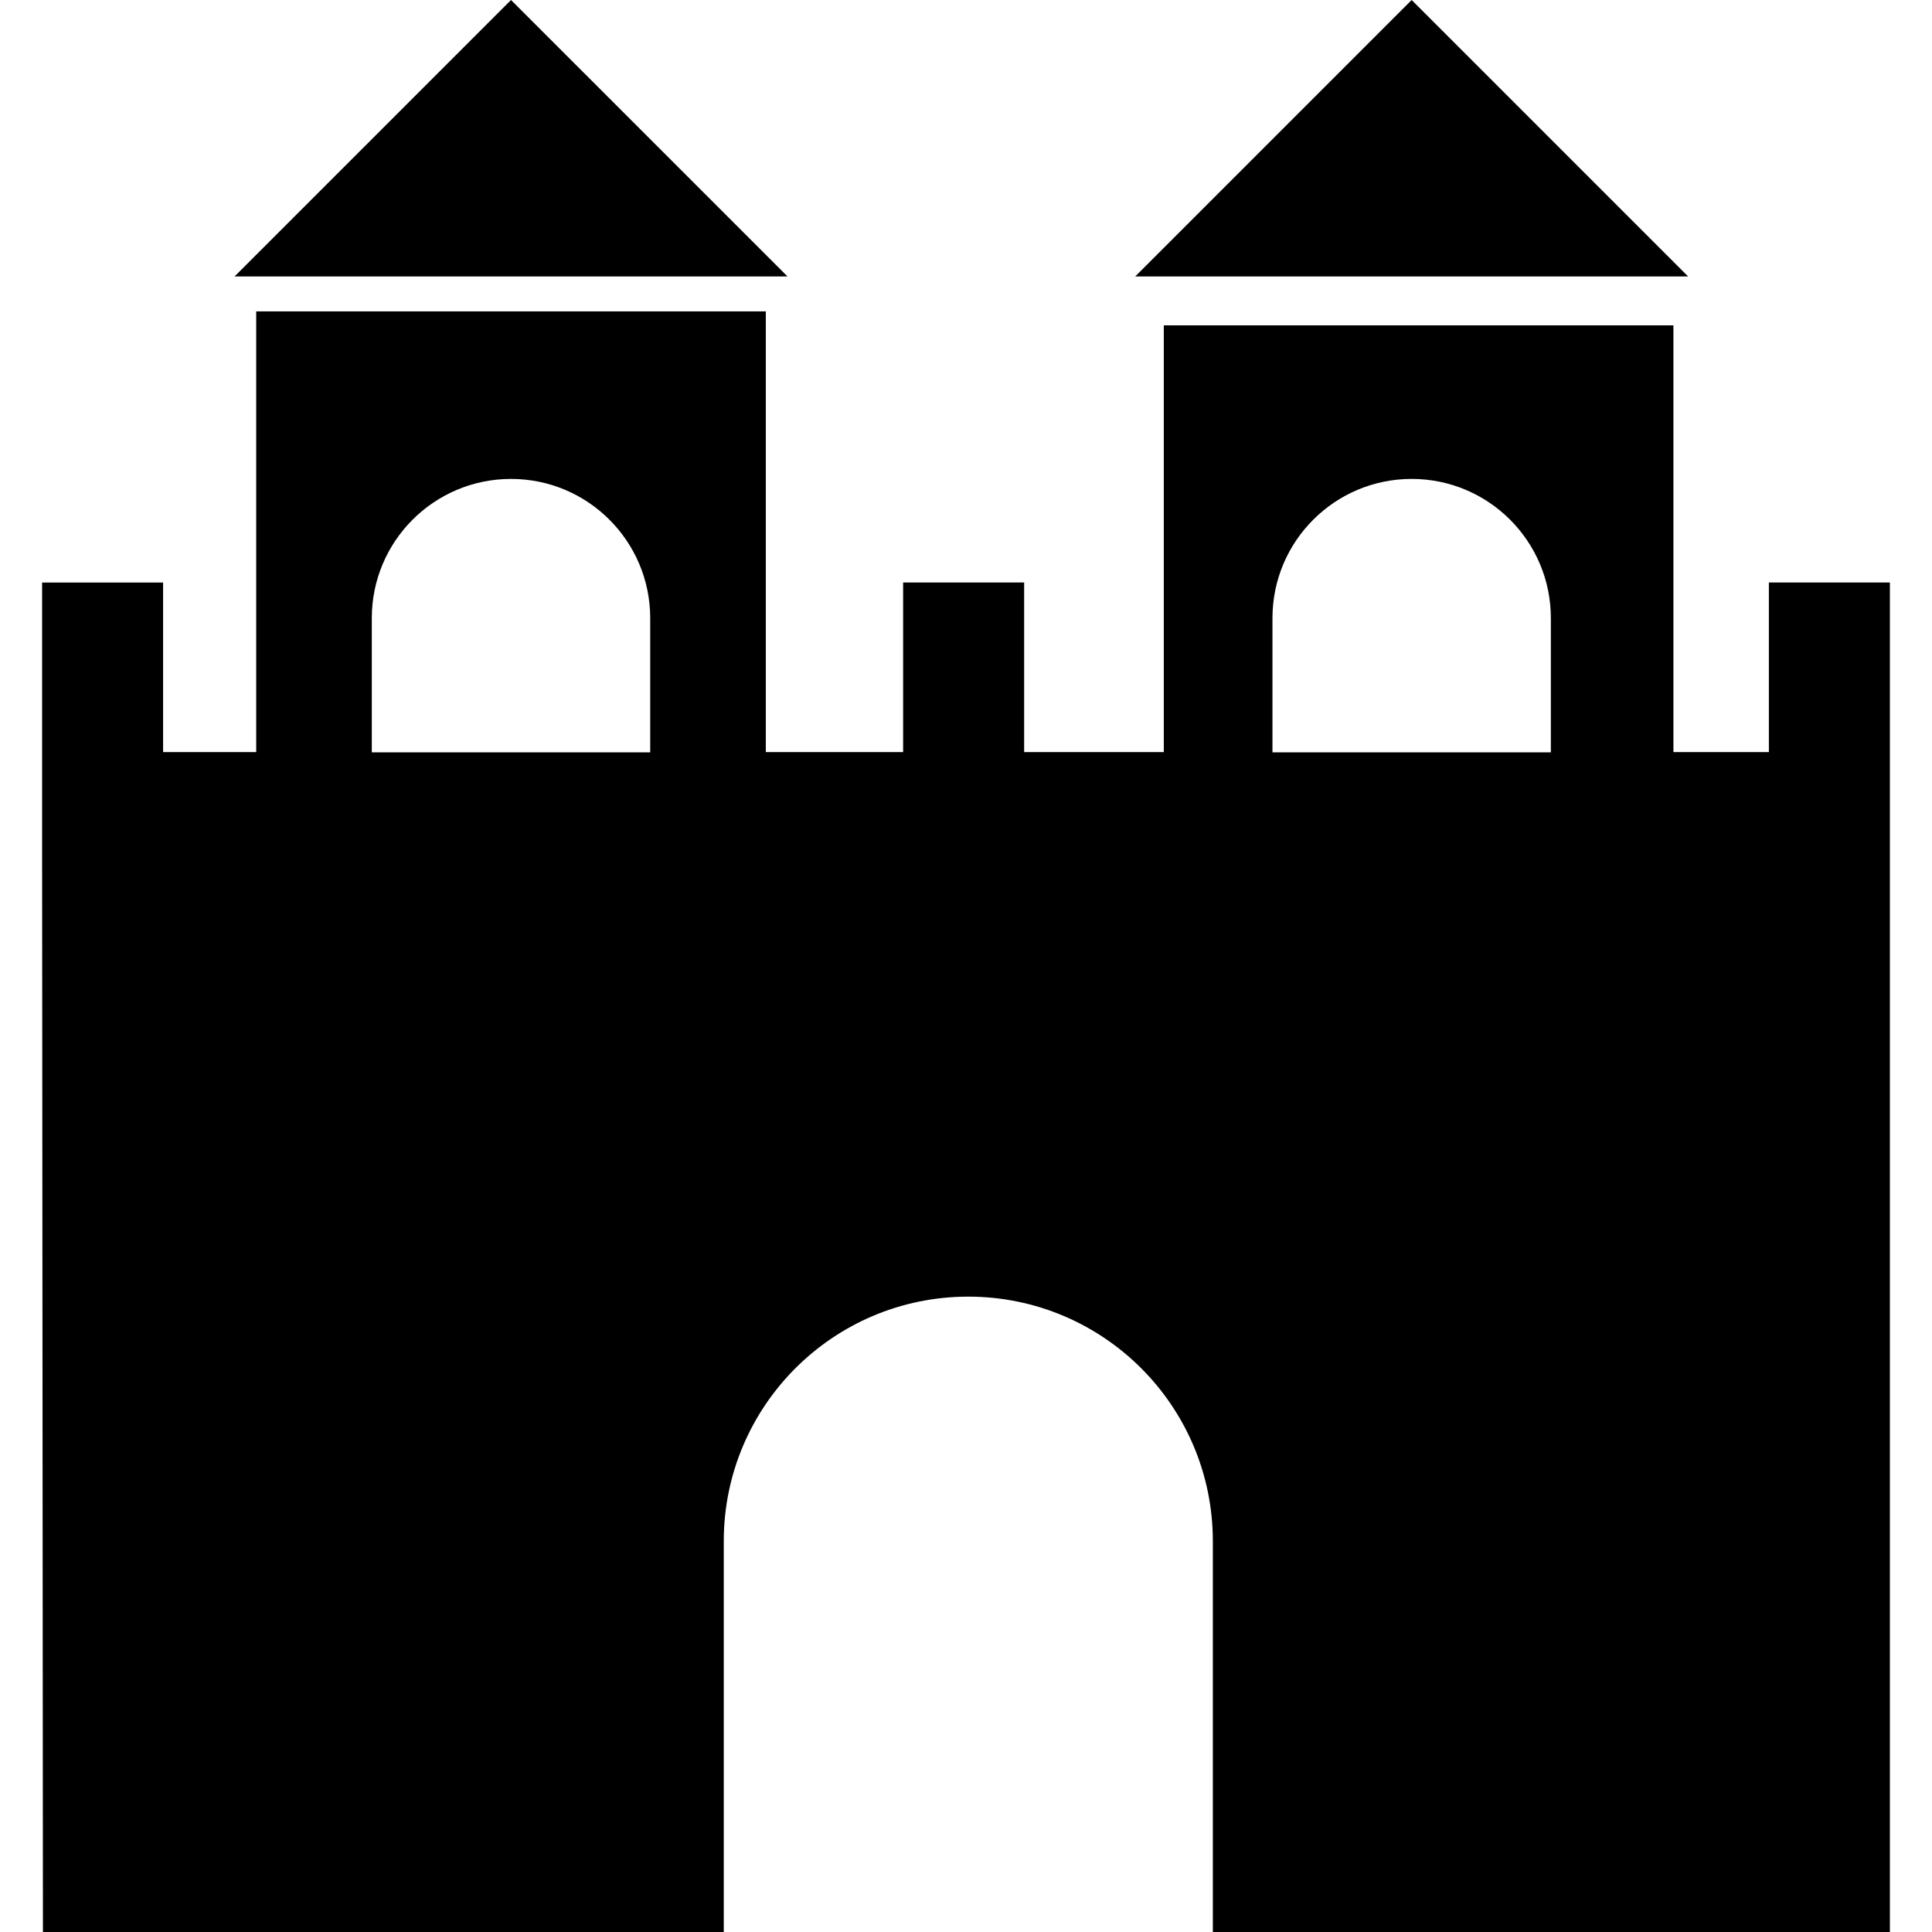 <?xml version="1.0" encoding="iso-8859-1"?>
<!-- Generator: Adobe Illustrator 16.0.0, SVG Export Plug-In . SVG Version: 6.00 Build 0)  -->
<!DOCTYPE svg PUBLIC "-//W3C//DTD SVG 1.1//EN" "http://www.w3.org/Graphics/SVG/1.1/DTD/svg11.dtd">
<svg version="1.1" id="Capa_1" xmlns="http://www.w3.org/2000/svg" xmlns:xlink="http://www.w3.org/1999/xlink" x="0px" y="0px"
	 width="443.632px" height="443.632px" viewBox="0 0 443.632 443.632" style="enable-background:new 0 0 443.632 443.632;"
	 xml:space="preserve">
<g>
	<path d="M433.962,443.628V195.208v-61.457h-27.787v38.942h-21.916v-97.99H267.235v97.99h-32.066v-38.942H207.38v38.942h-31.529
		V71.498H58.832v101.202H37.451v-38.941H9.669v61.456l0.188,248.418h156.336v-89.735c0-31.017,25.136-56.16,56.149-56.16
		c31.016,0,56.154,25.144,56.154,56.16v89.731H433.962z M149.31,172.762H85.374v-30.823c0-17.652,14.312-31.968,31.968-31.968
		c17.65,0,31.961,14.315,31.961,31.968v30.823H149.31z M292.188,141.938c0-17.652,14.31-31.968,31.964-31.968
		c17.656,0,31.961,14.315,31.961,31.968v30.823h-63.925V141.938z M180.828,63.481H53.86L117.342,0L180.828,63.481z M387.63,63.481
		H260.671L324.151,0L387.63,63.481z"/>
</g>
<g>
</g>
<g>
</g>
<g>
</g>
<g>
</g>
<g>
</g>
<g>
</g>
<g>
</g>
<g>
</g>
<g>
</g>
<g>
</g>
<g>
</g>
<g>
</g>
<g>
</g>
<g>
</g>
<g>
</g>
</svg>
